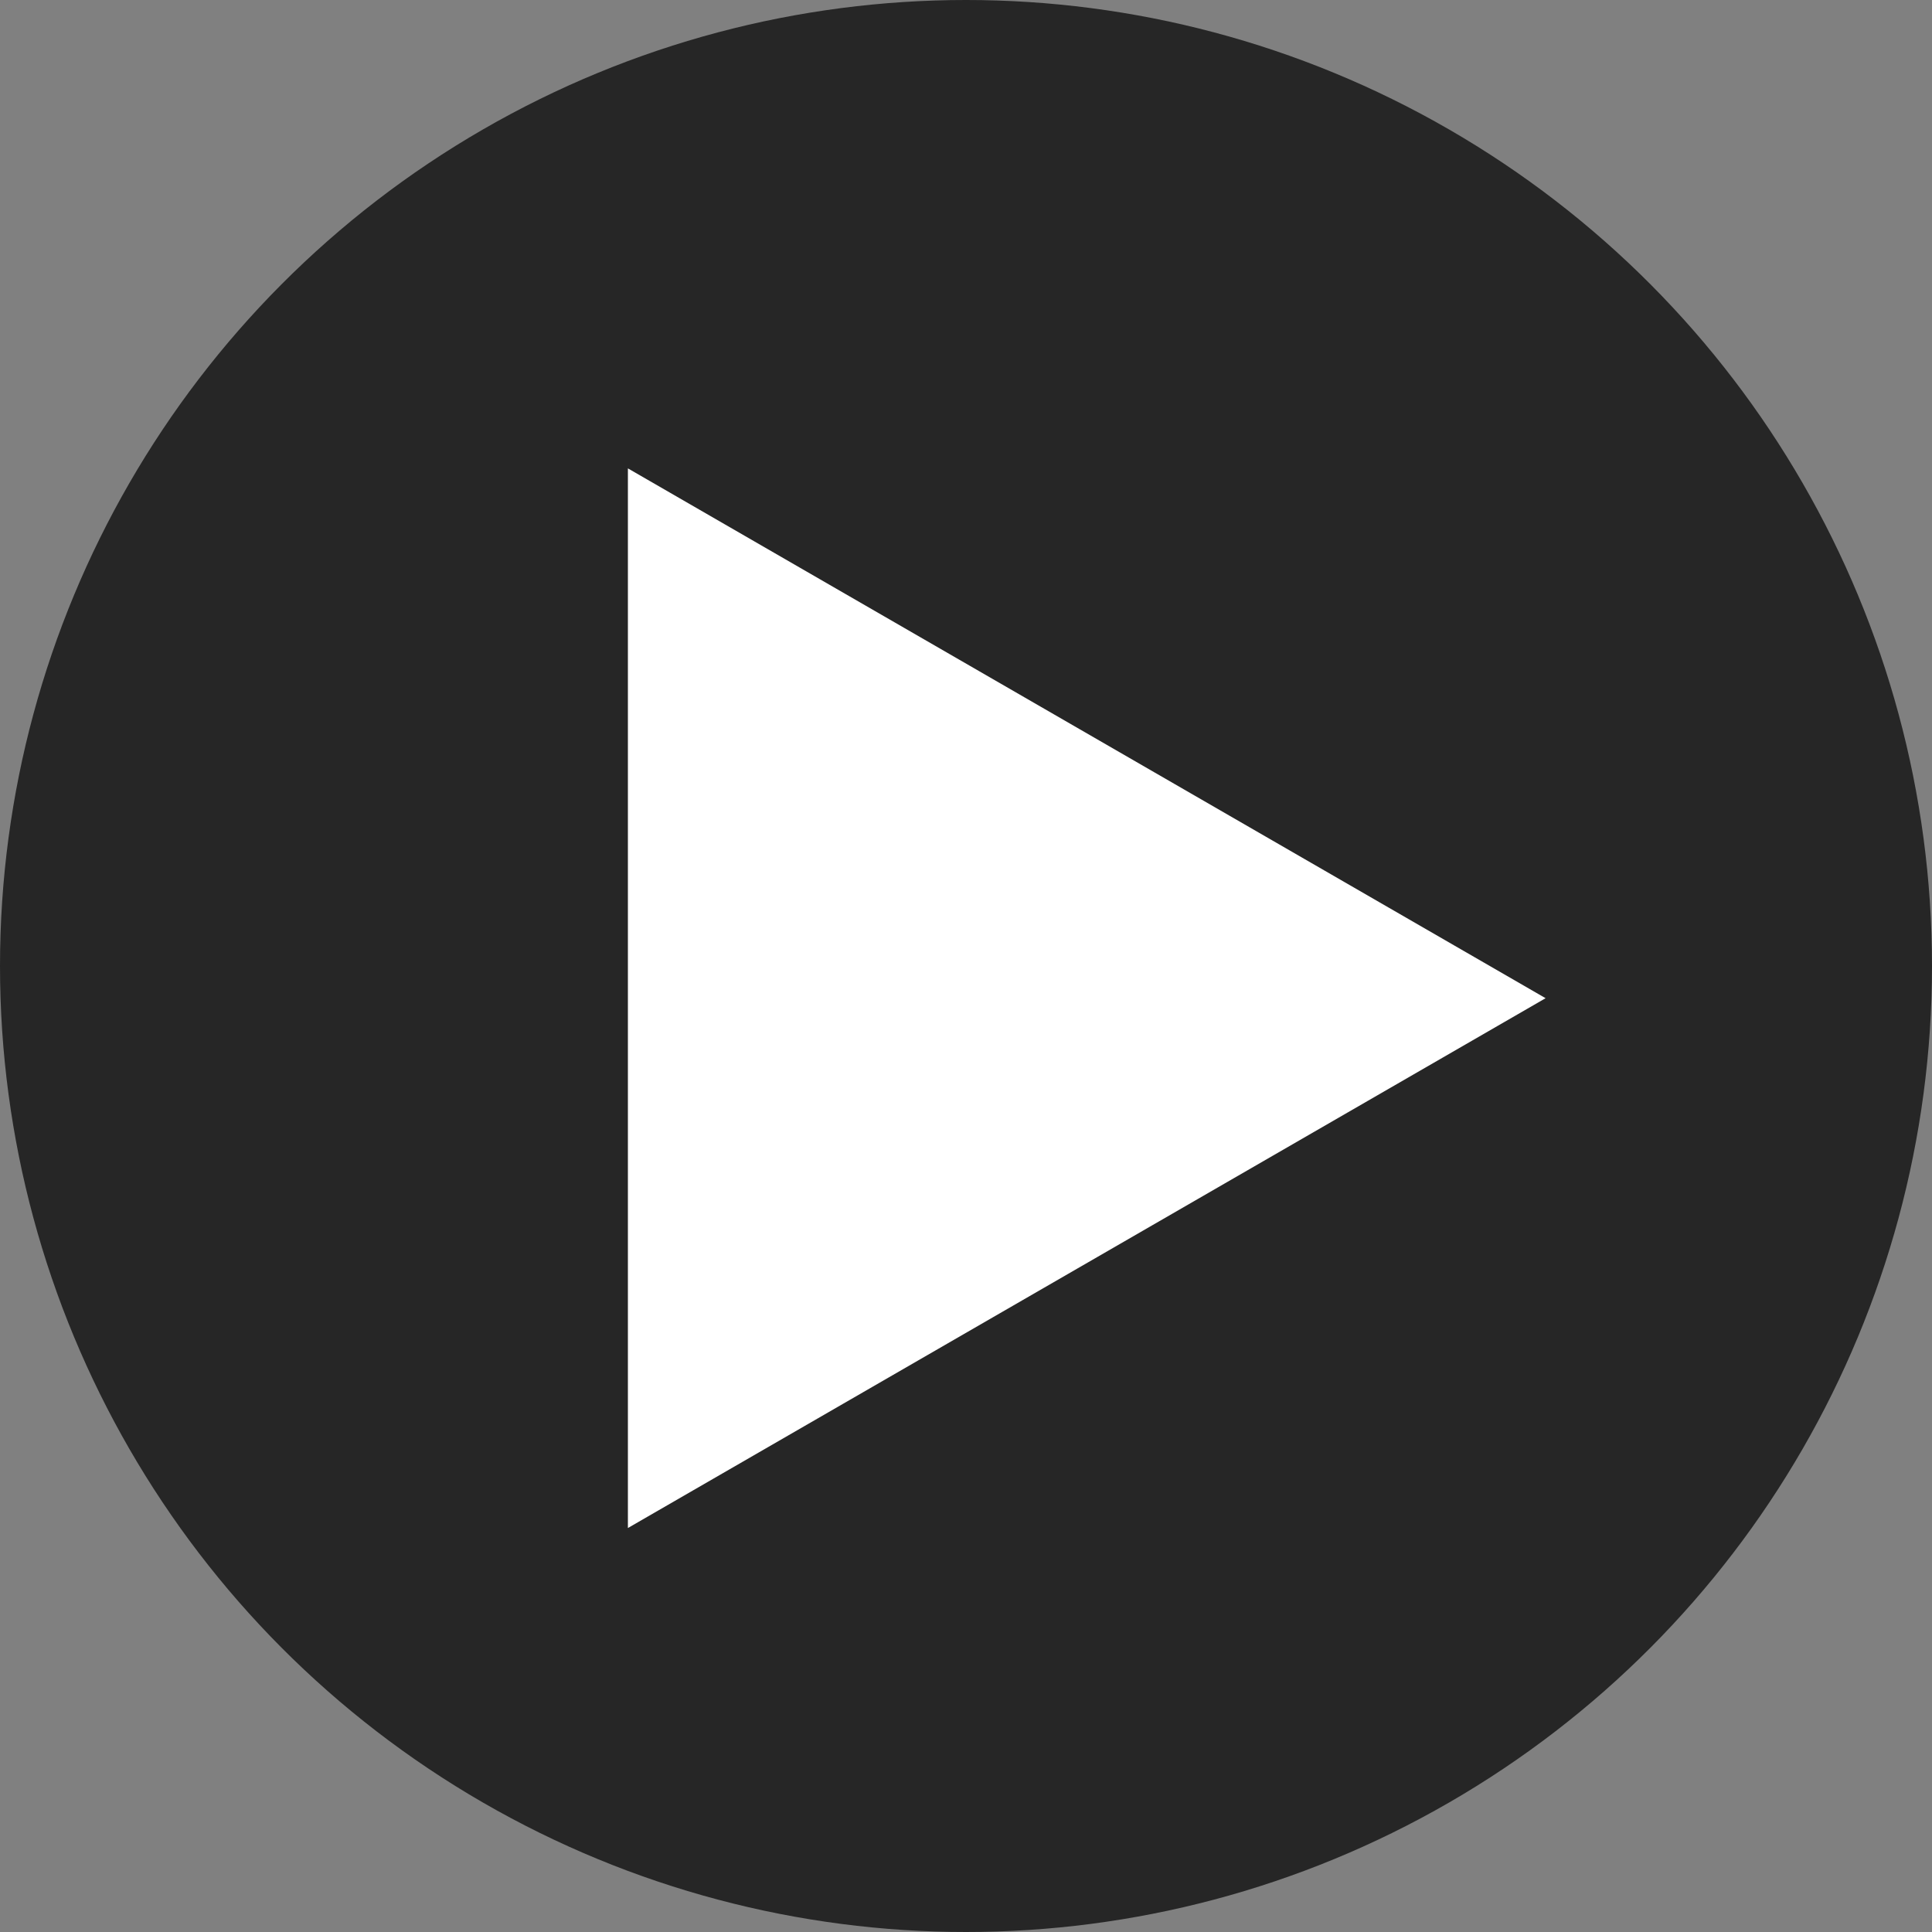 <?xml version="1.0" encoding="UTF-8"?> <svg xmlns="http://www.w3.org/2000/svg" width="30" height="30" viewBox="0 0 30 30" fill="none"><rect x="0" y="0" width="30" height="30" fill="#808080" stroke="none"/> <circle cx="15" cy="15" r="15" fill="#262626"></circle> <path d="M24 15.5L9.75 23.727L9.75 7.273L24 15.5Z" fill="white"></path> </svg> 
